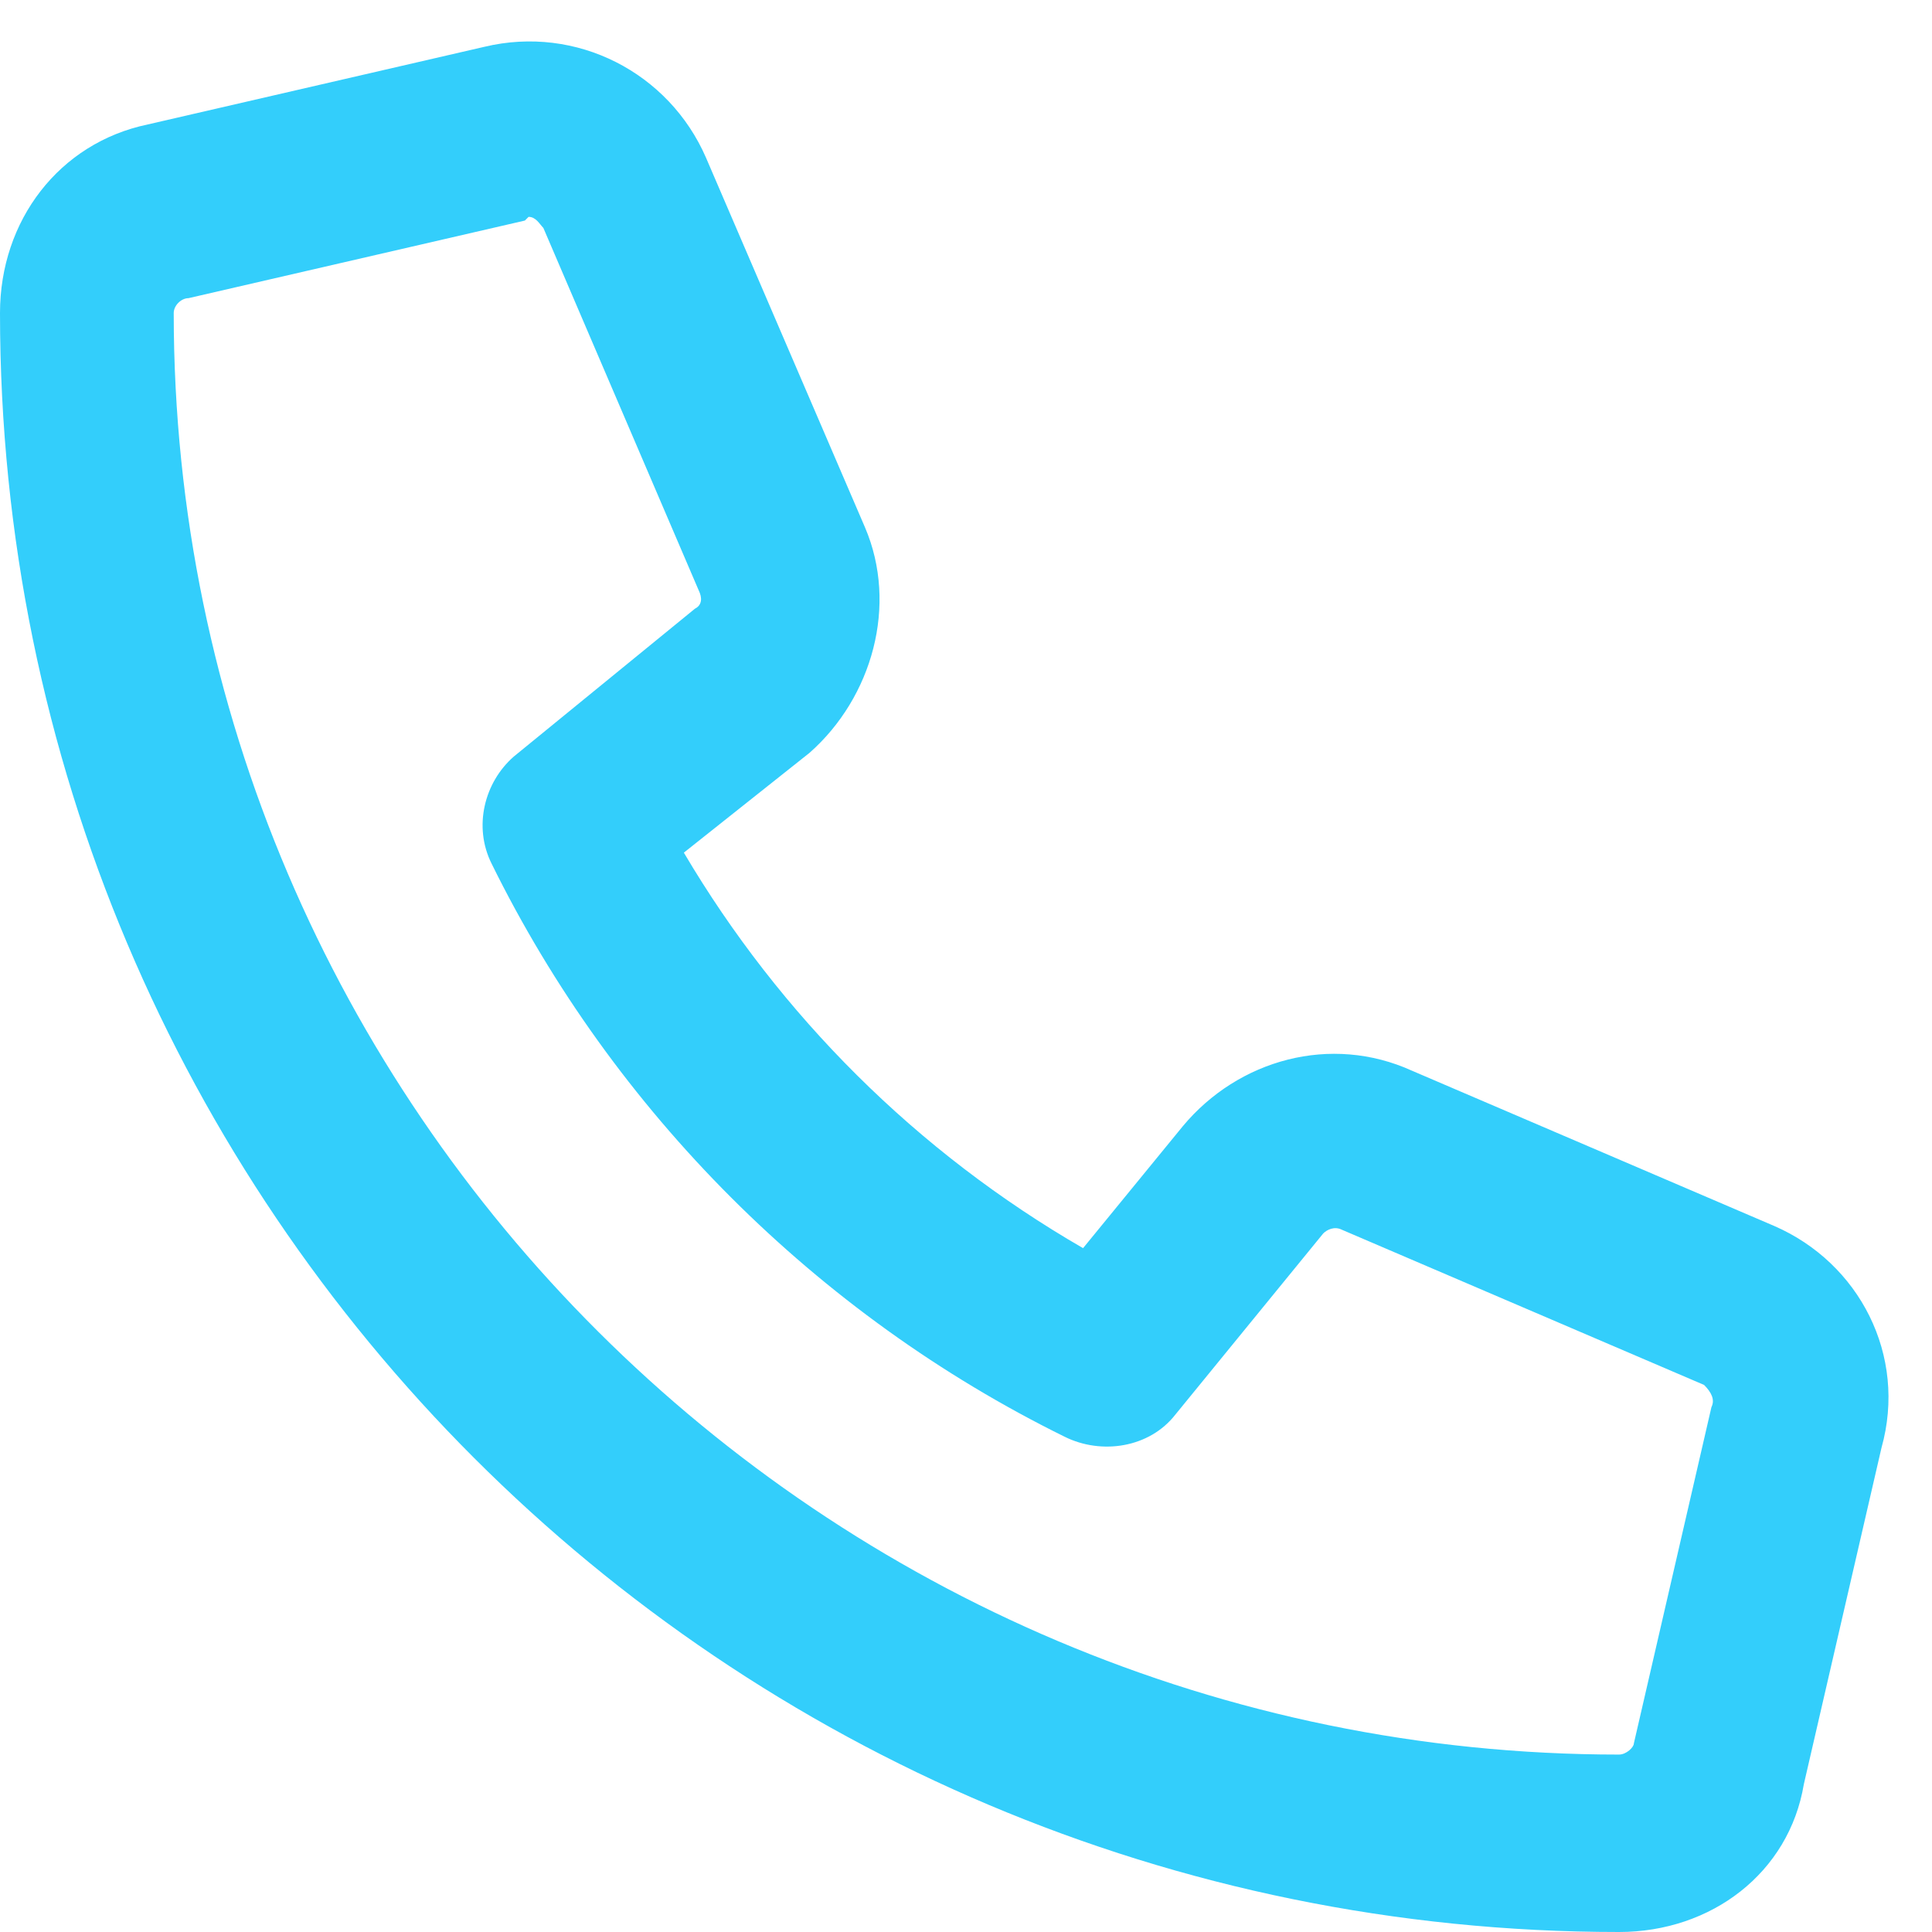 <svg width="49" height="49" viewBox="0 0 49 49" fill="none" xmlns="http://www.w3.org/2000/svg">
<path d="M45 31.094C47.156 32.031 48.375 34.375 47.719 36.719L45.75 45.25C45.375 47.5 43.406 49 41.062 49C18.375 49 0 30.625 0 7.938C0 5.594 1.5 3.625 3.75 3.156L12.281 1.188C14.625 0.625 16.969 1.844 17.906 4L21.938 13.375C22.781 15.344 22.125 17.688 20.531 19.094L17.344 21.625C19.781 25.75 23.25 29.219 27.469 31.656L30 28.562C31.406 26.875 33.75 26.219 35.812 27.156L45 31.094ZM43.406 35.688C43.5 35.5 43.406 35.312 43.219 35.125L34.031 31.188C33.844 31.094 33.656 31.188 33.562 31.281L29.812 35.875C29.156 36.719 27.938 36.906 27 36.438C20.719 33.344 15.562 28.188 12.469 21.906C12 20.969 12.281 19.844 13.031 19.188L17.625 15.438C17.812 15.344 17.812 15.156 17.719 14.969L13.781 5.781C13.688 5.688 13.594 5.5 13.406 5.5L13.312 5.594L4.781 7.562C4.594 7.562 4.406 7.75 4.406 7.938C4.406 28.094 20.906 44.5 41.062 44.5C41.25 44.5 41.438 44.312 41.438 44.219L43.406 35.688Z" fill="#33CEFB"/>
</svg>
